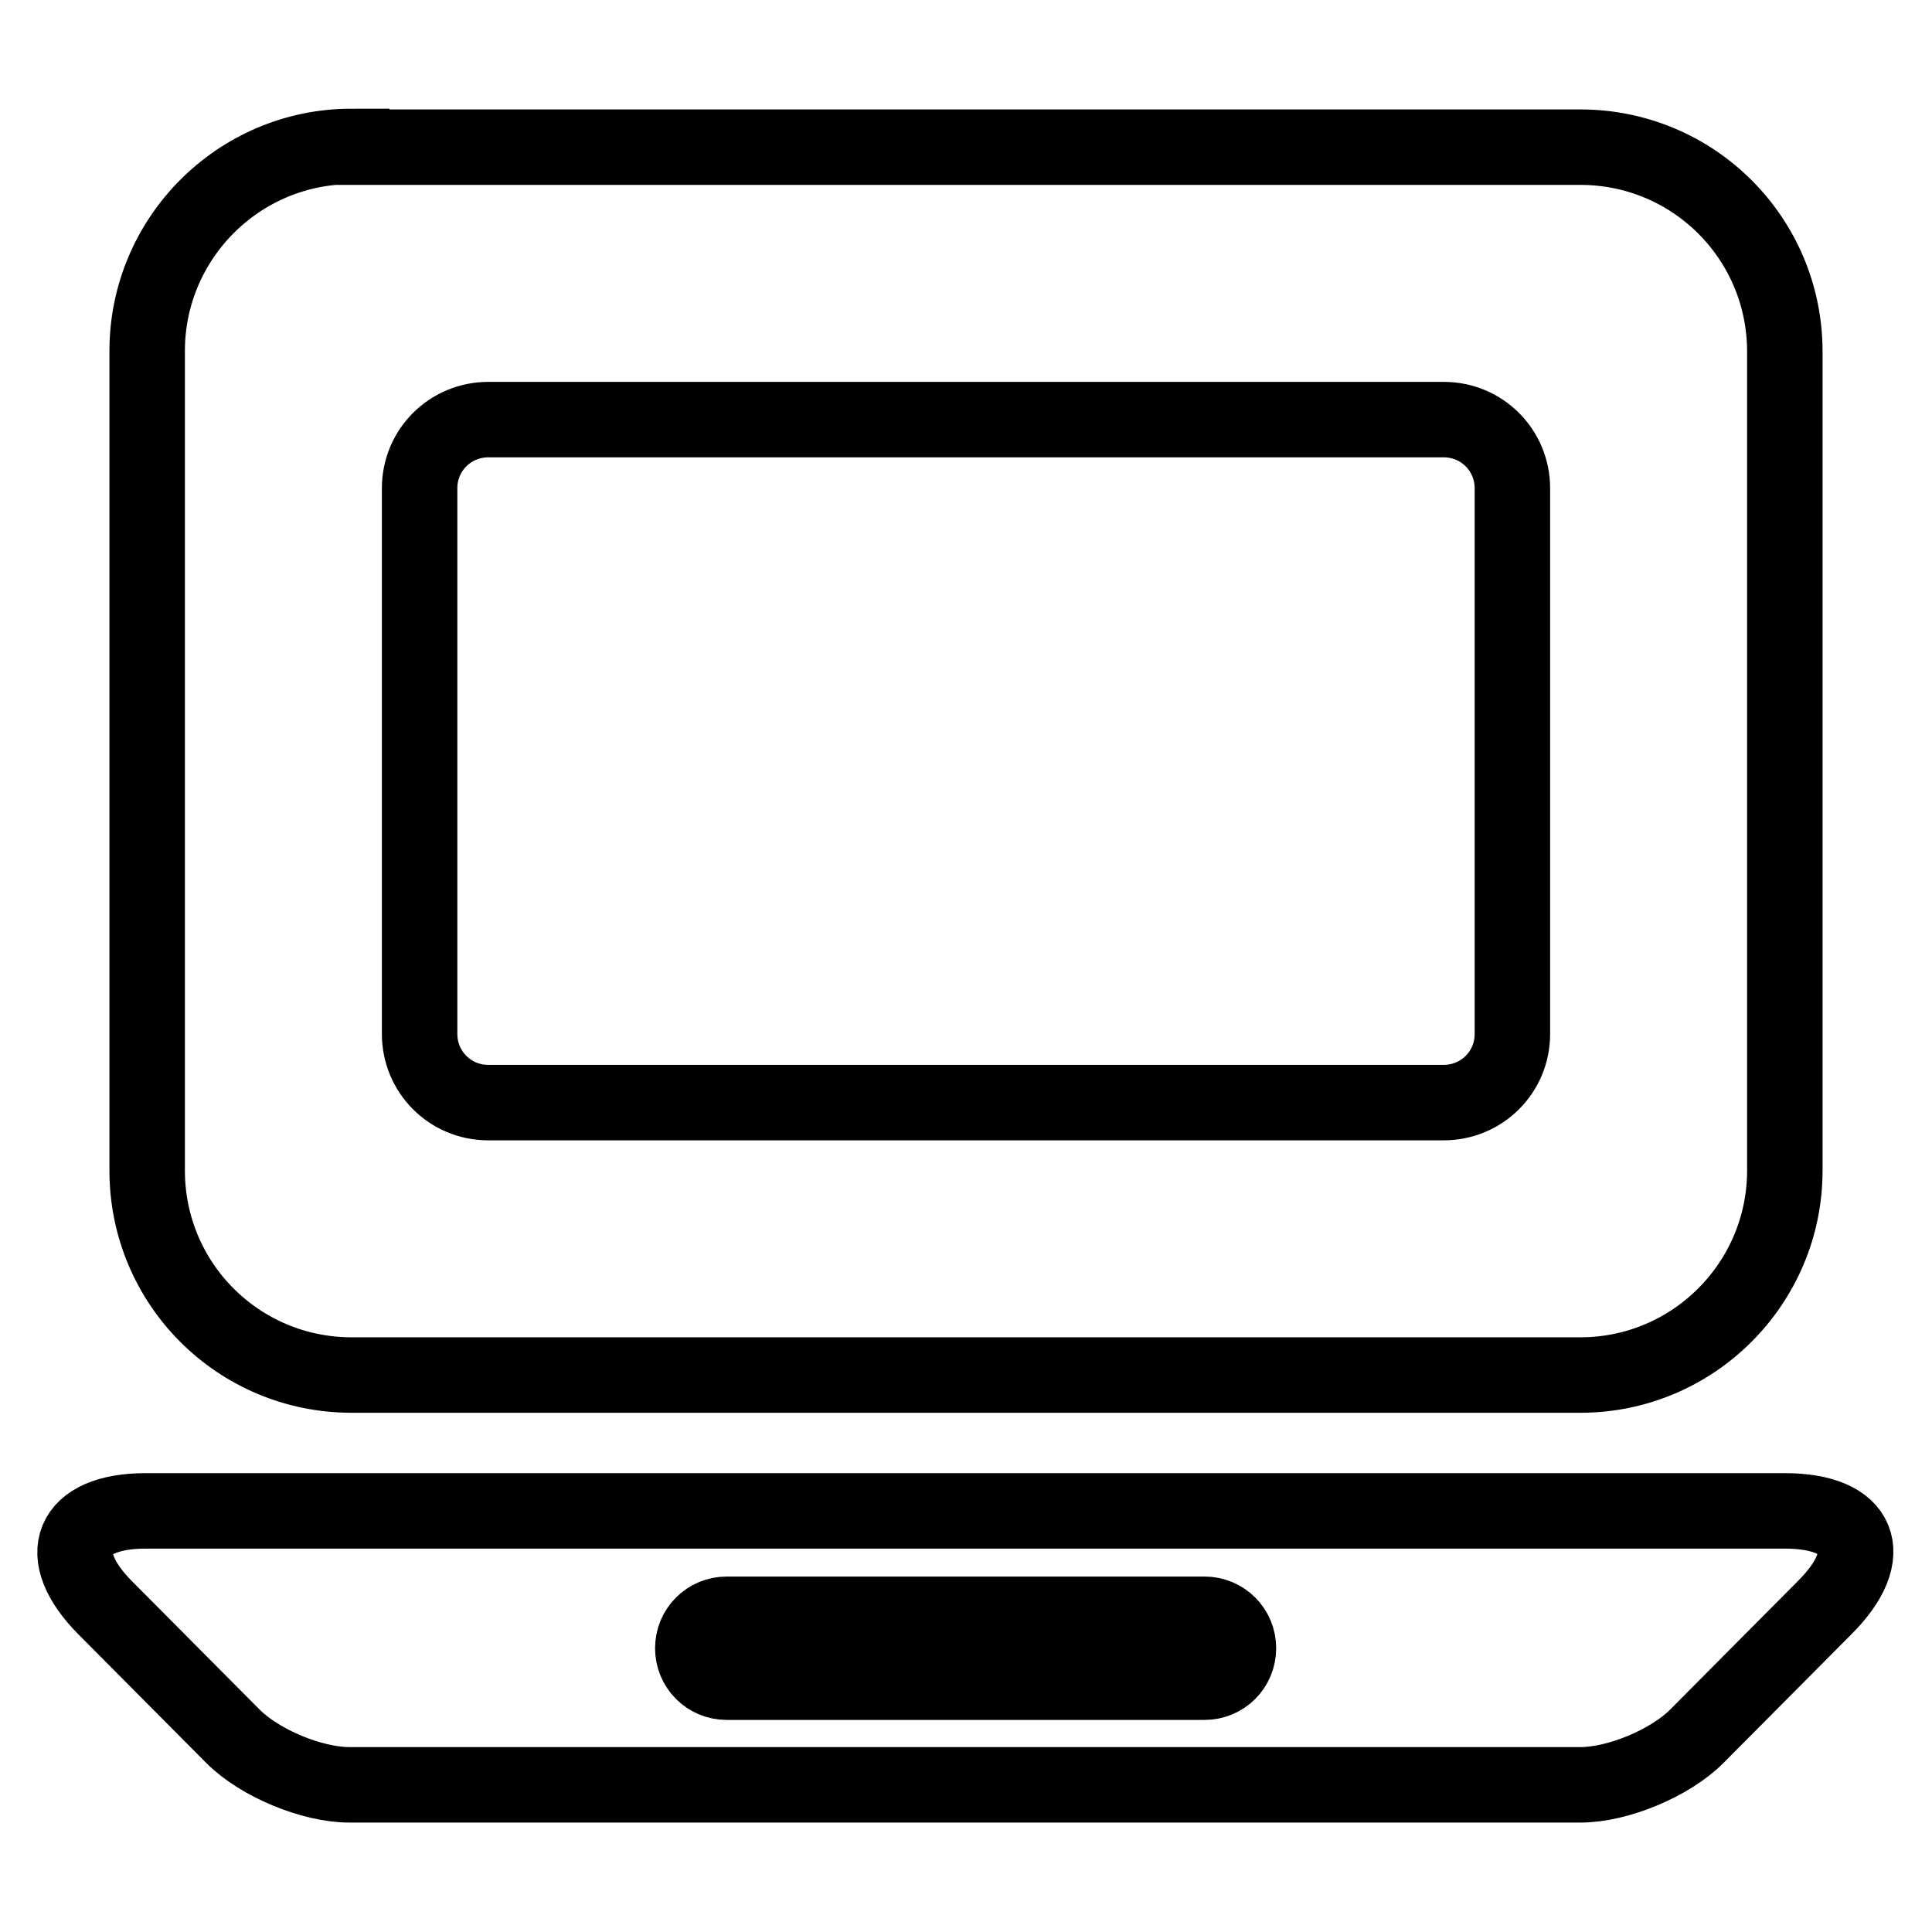 <?xml version="1.0" encoding="utf-8"?>
<!-- Svg Vector Icons : http://www.onlinewebfonts.com/icon -->
<!DOCTYPE svg PUBLIC "-//W3C//DTD SVG 1.1//EN" "http://www.w3.org/Graphics/SVG/1.1/DTD/svg11.dtd">
<svg version="1.1" xmlns="http://www.w3.org/2000/svg" xmlns:xlink="http://www.w3.org/1999/xlink" x="0px" y="0px" viewBox="0 0 256 256" enable-background="new 0 0 256 256" xml:space="preserve">
<g><g><path stroke-width="10" fill-opacity="0" stroke="#000000"  d="M46.6,19.4c-15,0-27.1,12.2-27.1,27.1v108.6c0,15,12.1,27.1,27.1,27.1h162.8c15,0,27.1-12.2,27.1-27.1V46.6c0-15-12.1-27.1-27.1-27.1H46.6z M64.7,55.6c-5,0-9.1,4-9.1,9.1V137c0,5,4,9.1,9.1,9.1h126.6c5,0,9.1-4,9.1-9.1V64.7c0-5-4-9.1-9.1-9.1L64.7,55.6L64.7,55.6z M14,213.1c-7.1-7.1-4.6-12.9,5.3-12.9h217.2c10,0,12.4,5.7,5.3,12.8l-17,17.1c-3.5,3.5-10.4,6.4-15.4,6.4H46.3c-5,0-11.9-2.9-15.4-6.4L14,213.1z M96.3,213.9c-2.5,0-4.5,2-4.5,4.5c0,2.5,2,4.5,4.5,4.5h63.3c2.5,0,4.5-2,4.5-4.5c0-2.5-2-4.5-4.5-4.5H96.3z"/></g></g>
</svg>
